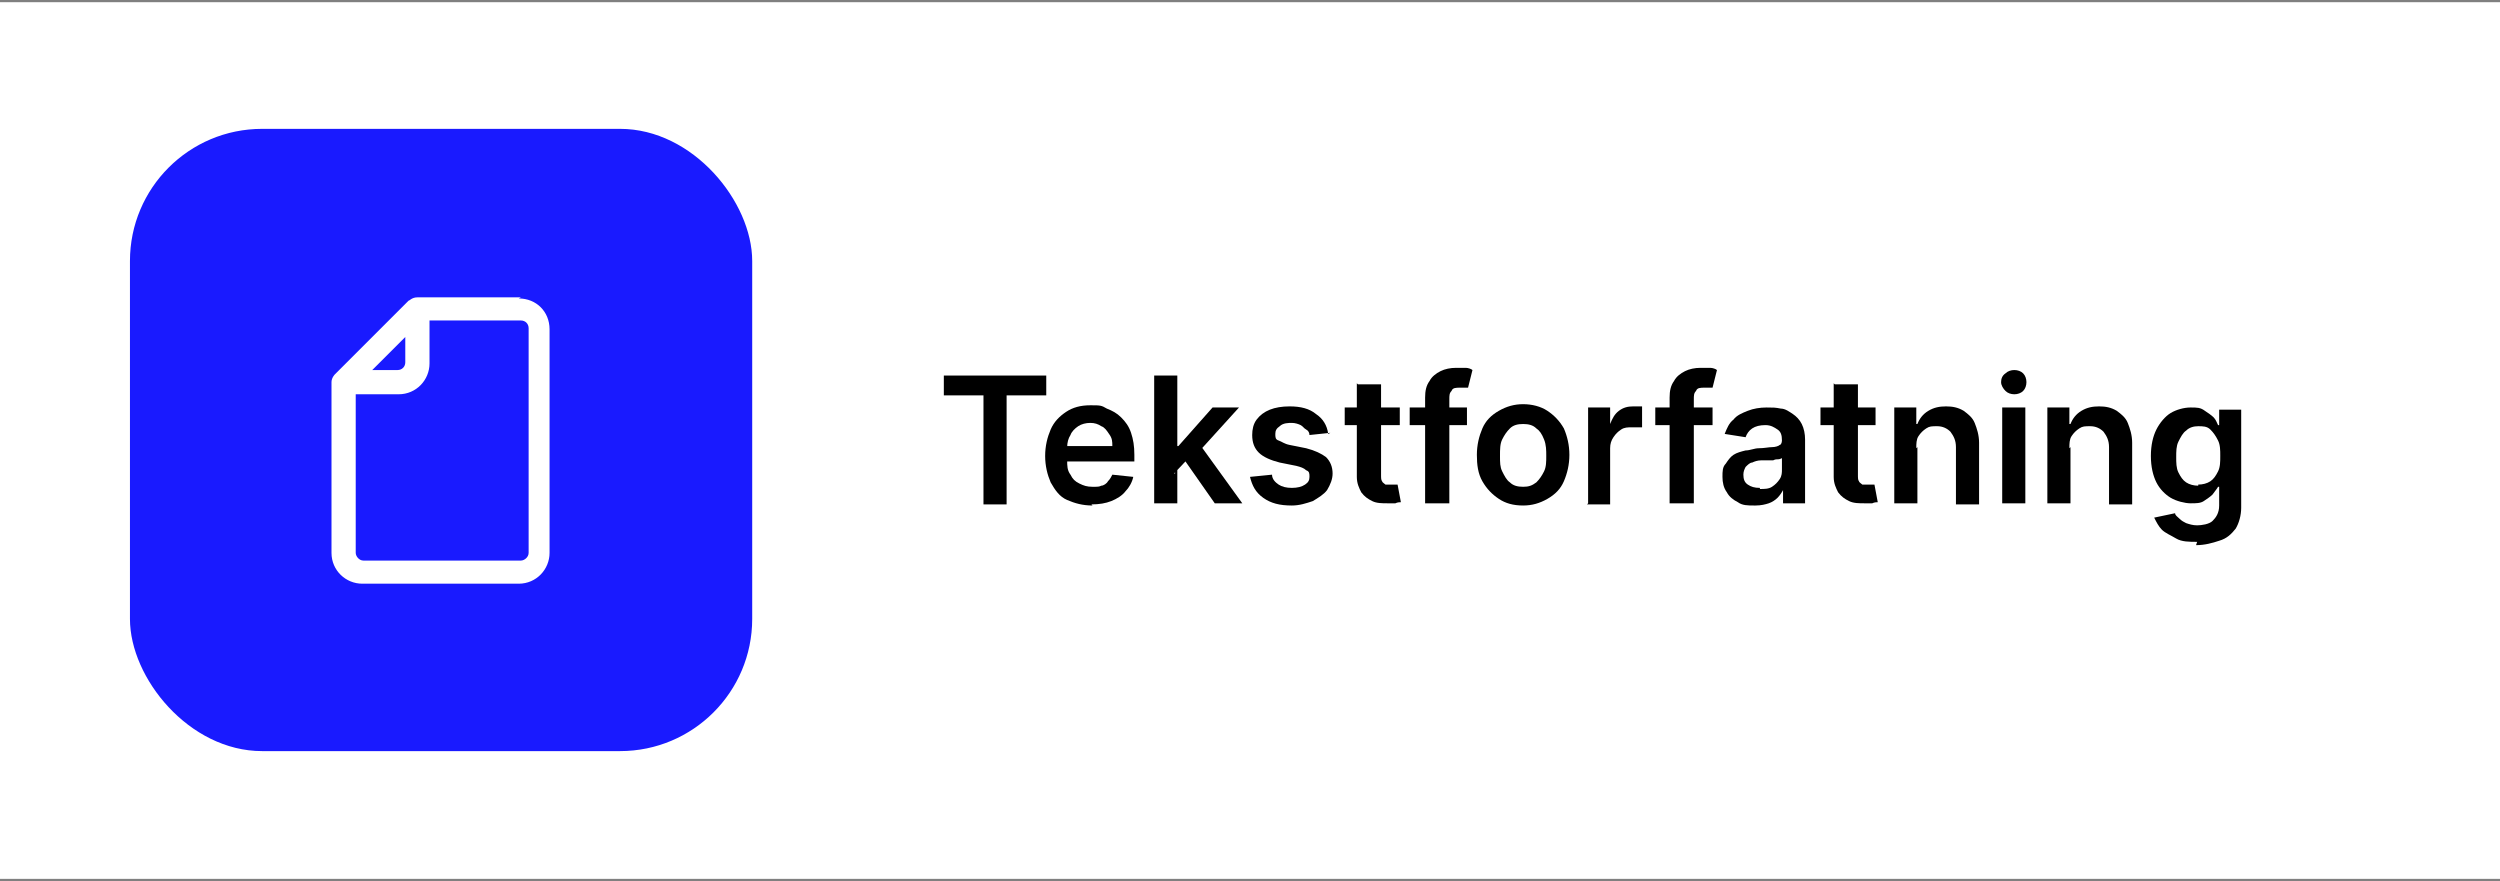 <svg xmlns="http://www.w3.org/2000/svg" id="Layer_1" data-name="Layer 1" viewBox="0 0 227 80"><rect x="0" y="0" width="227" height="80" fill="#808080" stroke="none"/><defs><style>      .cls-1 {        fill: #000;      }      .cls-1, .cls-2, .cls-3 {        stroke-width: 0px;      }      .cls-2 {        fill: #191aff;      }      .cls-3 {        fill: #fff;      }    </style></defs><rect class="cls-3" x="0" y=".2" width="227" height="79.6"></rect><g><path class="cls-1" d="M85.7,35.9v-1.8h9.3v1.8h-3.6v9.9h-2.1v-9.9h-3.6Z"></path><path class="cls-1" d="M99.2,45.9c-.9,0-1.6-.2-2.3-.5s-1.1-.9-1.5-1.6c-.3-.7-.5-1.5-.5-2.4s.2-1.7.5-2.4.8-1.2,1.4-1.6c.6-.4,1.3-.6,2.2-.6s1,0,1.5.3c.5.2.9.4,1.3.8.4.4.7.8.9,1.4.2.6.3,1.2.3,2v.6h-7.2v-1.4h5.2c0-.4,0-.7-.3-1.1-.2-.3-.4-.6-.7-.7-.3-.2-.6-.3-1-.3s-.8.1-1.1.3c-.3.2-.6.5-.7.8-.2.3-.3.7-.3,1.1v1.2c0,.5,0,.9.3,1.3.2.4.4.6.8.8s.7.3,1.2.3.6,0,.8-.1c.2,0,.5-.2.6-.4.2-.2.3-.4.4-.6l1.9.2c-.1.5-.4,1-.7,1.3-.3.4-.8.7-1.3.9-.5.2-1.1.3-1.8.3Z"></path><path class="cls-1" d="M104.8,45.7v-11.6h2.1v11.6h-2.1ZM106.7,43v-2.5s.3,0,.3,0l3.1-3.5h2.4l-3.9,4.3h-.4l-1.6,1.7ZM110.3,45.7l-2.8-4,1.4-1.4,3.9,5.4h-2.5Z"></path><path class="cls-1" d="M120.8,39.3l-1.9.2c0-.2-.1-.4-.3-.5s-.3-.3-.5-.4-.5-.2-.8-.2-.8,0-1.1.3c-.3.2-.4.4-.4.7,0,.3,0,.5.3.6s.5.3,1,.4l1.5.3c.8.2,1.4.5,1.8.8.4.4.6.9.6,1.5,0,.5-.2,1-.5,1.5-.3.4-.8.7-1.3,1-.6.2-1.2.4-1.9.4-1.1,0-1.9-.2-2.6-.7s-1-1.1-1.2-1.9l2-.2c0,.4.3.7.6.9.3.2.7.3,1.2.3s.9-.1,1.2-.3c.3-.2.4-.4.4-.7s0-.5-.3-.6c-.2-.2-.5-.3-.9-.4l-1.5-.3c-.8-.2-1.5-.5-1.9-.9-.4-.4-.6-.9-.6-1.6,0-.5.1-1,.4-1.4.3-.4.7-.7,1.2-.9.5-.2,1.1-.3,1.8-.3,1,0,1.8.2,2.4.7.6.4,1,1,1.1,1.8Z"></path><path class="cls-1" d="M127.1,37v1.6h-5v-1.6h5ZM123.3,34.9h2.1v8.2c0,.3,0,.5.1.6,0,.1.2.2.3.3.1,0,.3,0,.5,0s.2,0,.4,0c.1,0,.2,0,.2,0l.3,1.6c-.1,0-.3,0-.5.1-.2,0-.5,0-.7,0-.5,0-1,0-1.4-.2-.4-.2-.7-.4-1-.8-.2-.4-.4-.8-.4-1.4v-8.5Z"></path><path class="cls-1" d="M133.2,37v1.6h-5.2v-1.6h5.2ZM129.4,45.7v-9.6c0-.6.1-1.1.4-1.5.2-.4.6-.7,1-.9.4-.2.9-.3,1.4-.3s.7,0,.9,0,.5.1.6.2l-.4,1.6c0,0-.2,0-.3,0s-.3,0-.4,0c-.4,0-.7,0-.8.3-.2.2-.2.4-.2.8v9.4h-2.1Z"></path><path class="cls-1" d="M138.3,45.9c-.9,0-1.6-.2-2.2-.6s-1.1-.9-1.5-1.6-.5-1.5-.5-2.4.2-1.7.5-2.4c.3-.7.8-1.2,1.5-1.6s1.4-.6,2.2-.6,1.6.2,2.2.6,1.1.9,1.5,1.6c.3.7.5,1.5.5,2.4s-.2,1.7-.5,2.4-.8,1.2-1.5,1.6-1.4.6-2.2.6ZM138.3,44.2c.5,0,.8-.1,1.2-.4.3-.3.5-.6.7-1,.2-.4.2-.9.2-1.4s0-1-.2-1.5-.4-.8-.7-1c-.3-.3-.7-.4-1.2-.4s-.9.1-1.2.4c-.3.3-.5.6-.7,1s-.2.9-.2,1.5,0,1,.2,1.4c.2.4.4.8.7,1,.3.3.7.4,1.2.4Z"></path><path class="cls-1" d="M144.2,45.7v-8.7h2v1.5h0c.2-.5.4-.9.8-1.2.4-.3.8-.4,1.3-.4s.2,0,.4,0c.1,0,.3,0,.4,0v1.9c0,0-.2,0-.4,0-.2,0-.4,0-.5,0-.4,0-.7,0-1,.2-.3.2-.5.4-.7.7-.2.3-.3.6-.3,1v5.1h-2.1Z"></path><path class="cls-1" d="M155.5,37v1.6h-5.2v-1.6h5.2ZM151.6,45.7v-9.6c0-.6.1-1.1.4-1.5.2-.4.6-.7,1-.9.4-.2.9-.3,1.4-.3s.7,0,.9,0,.5.1.6.2l-.4,1.6c0,0-.2,0-.3,0s-.3,0-.4,0c-.4,0-.7,0-.8.3-.2.2-.2.4-.2.8v9.4h-2.1Z"></path><path class="cls-1" d="M159.3,45.9c-.6,0-1.1,0-1.5-.3-.4-.2-.8-.5-1-.9-.3-.4-.4-.9-.4-1.4s0-.9.3-1.2c.2-.3.4-.6.7-.8s.7-.3,1.1-.4c.4,0,.8-.2,1.2-.2.5,0,.9-.1,1.2-.1.3,0,.6-.1.7-.2.1,0,.2-.2.2-.4h0c0-.5-.1-.8-.4-1-.3-.2-.6-.4-1.1-.4s-.9.1-1.2.3c-.3.2-.5.5-.6.8l-1.9-.3c.2-.5.4-1,.8-1.3.3-.4.8-.6,1.3-.8.5-.2,1.1-.3,1.7-.3s.8,0,1.3.1c.4,0,.8.3,1.1.5.3.2.6.5.8.9.2.4.3.9.3,1.4v5.8h-2v-1.2h0c-.1.2-.3.5-.5.7-.2.2-.5.4-.8.5-.3.1-.7.2-1.2.2ZM159.8,44.4c.4,0,.8,0,1.1-.2.3-.2.5-.4.7-.7.2-.3.2-.6.2-.9v-1c0,0-.2.1-.3.1-.2,0-.3,0-.5.1-.2,0-.4,0-.6,0s-.3,0-.5,0c-.3,0-.6.1-.8.2-.2,0-.4.2-.6.4-.1.2-.2.4-.2.7,0,.4.1.7.4.9.3.2.6.3,1.1.3Z"></path><path class="cls-1" d="M170.3,37v1.6h-5v-1.6h5ZM166.6,34.9h2.1v8.2c0,.3,0,.5.1.6,0,.1.2.2.3.3.1,0,.3,0,.5,0s.2,0,.4,0c.1,0,.2,0,.2,0l.3,1.6c-.1,0-.3,0-.5.1-.2,0-.5,0-.7,0-.5,0-1,0-1.4-.2-.4-.2-.7-.4-1-.8-.2-.4-.4-.8-.4-1.4v-8.5Z"></path><path class="cls-1" d="M174.1,40.6v5.1h-2.1v-8.7h2v1.5h.1c.2-.5.5-.9,1-1.2s1-.4,1.6-.4,1.1.1,1.6.4c.4.3.8.6,1,1.1.2.5.4,1.1.4,1.8v5.6h-2.1v-5.2c0-.6-.2-1-.5-1.4-.3-.3-.7-.5-1.2-.5s-.7,0-1,.2-.5.4-.7.7-.2.7-.2,1.1Z"></path><path class="cls-1" d="M182.9,35.8c-.3,0-.6-.1-.8-.3-.2-.2-.4-.5-.4-.8s.1-.6.4-.8c.2-.2.5-.3.8-.3s.6.1.8.3c.2.2.3.5.3.8s-.1.6-.3.8c-.2.2-.5.3-.8.3ZM181.8,45.7v-8.7h2.1v8.7h-2.1Z"></path><path class="cls-1" d="M188,40.6v5.1h-2.1v-8.7h2v1.5h.1c.2-.5.5-.9,1-1.2s1-.4,1.6-.4,1.1.1,1.6.4c.4.3.8.6,1,1.1.2.5.4,1.1.4,1.8v5.6h-2.1v-5.2c0-.6-.2-1-.5-1.4-.3-.3-.7-.5-1.2-.5s-.7,0-1,.2-.5.4-.7.7-.2.7-.2,1.1Z"></path><path class="cls-1" d="M199.5,49.2c-.7,0-1.4,0-1.9-.3s-1-.5-1.3-.8c-.3-.3-.5-.7-.7-1.1l1.9-.4c0,.2.2.3.4.5s.4.3.6.4c.3.1.6.2,1,.2s1.1-.1,1.4-.4.6-.7.6-1.4v-1.7h-.1c-.1.2-.3.4-.5.7-.2.2-.5.4-.8.6-.3.2-.7.2-1.2.2s-1.3-.2-1.8-.5c-.5-.3-1-.8-1.3-1.4-.3-.6-.5-1.4-.5-2.4s.2-1.8.5-2.4.8-1.2,1.3-1.5c.5-.3,1.2-.5,1.8-.5s.9,0,1.3.3c.3.2.6.4.8.6.2.2.3.5.4.7h.1v-1.4h2v8.9c0,.7-.2,1.4-.5,1.9-.4.5-.8.9-1.5,1.1-.6.2-1.3.4-2.1.4ZM199.6,44c.4,0,.8-.1,1.1-.3.3-.2.5-.5.7-.9s.2-.9.2-1.4,0-1-.2-1.4-.4-.7-.7-1-.7-.3-1.1-.3-.8.1-1.1.4c-.3.2-.5.6-.7,1s-.2.9-.2,1.4,0,1,.2,1.4.4.7.7.9c.3.2.7.3,1.1.3Z"></path></g><rect class="cls-2" x="11.8" y="11.7" width="56.5" height="56.5" rx="12" ry="12"></rect><path class="cls-3" d="M47.3,27h-9.4c-.5,0-.7.3-.8.3l-6.7,6.7c0,0-.3.3-.3.7v15.5c0,1.6,1.3,2.8,2.8,2.8h14.2c1.6,0,2.8-1.3,2.8-2.8v-20.3c0-1.6-1.2-2.8-2.8-2.8h0ZM36.8,30.6v2.3c0,.4-.3.7-.7.7h-2.3l3-3h0ZM48,50.2c0,.4-.4.7-.7.7h-14.3c-.4,0-.7-.4-.7-.7v-14.4h3.9c1.6,0,2.8-1.3,2.8-2.8v-3.9h8.3c.4,0,.7.3.7.7v20.4Z"></path></svg>
